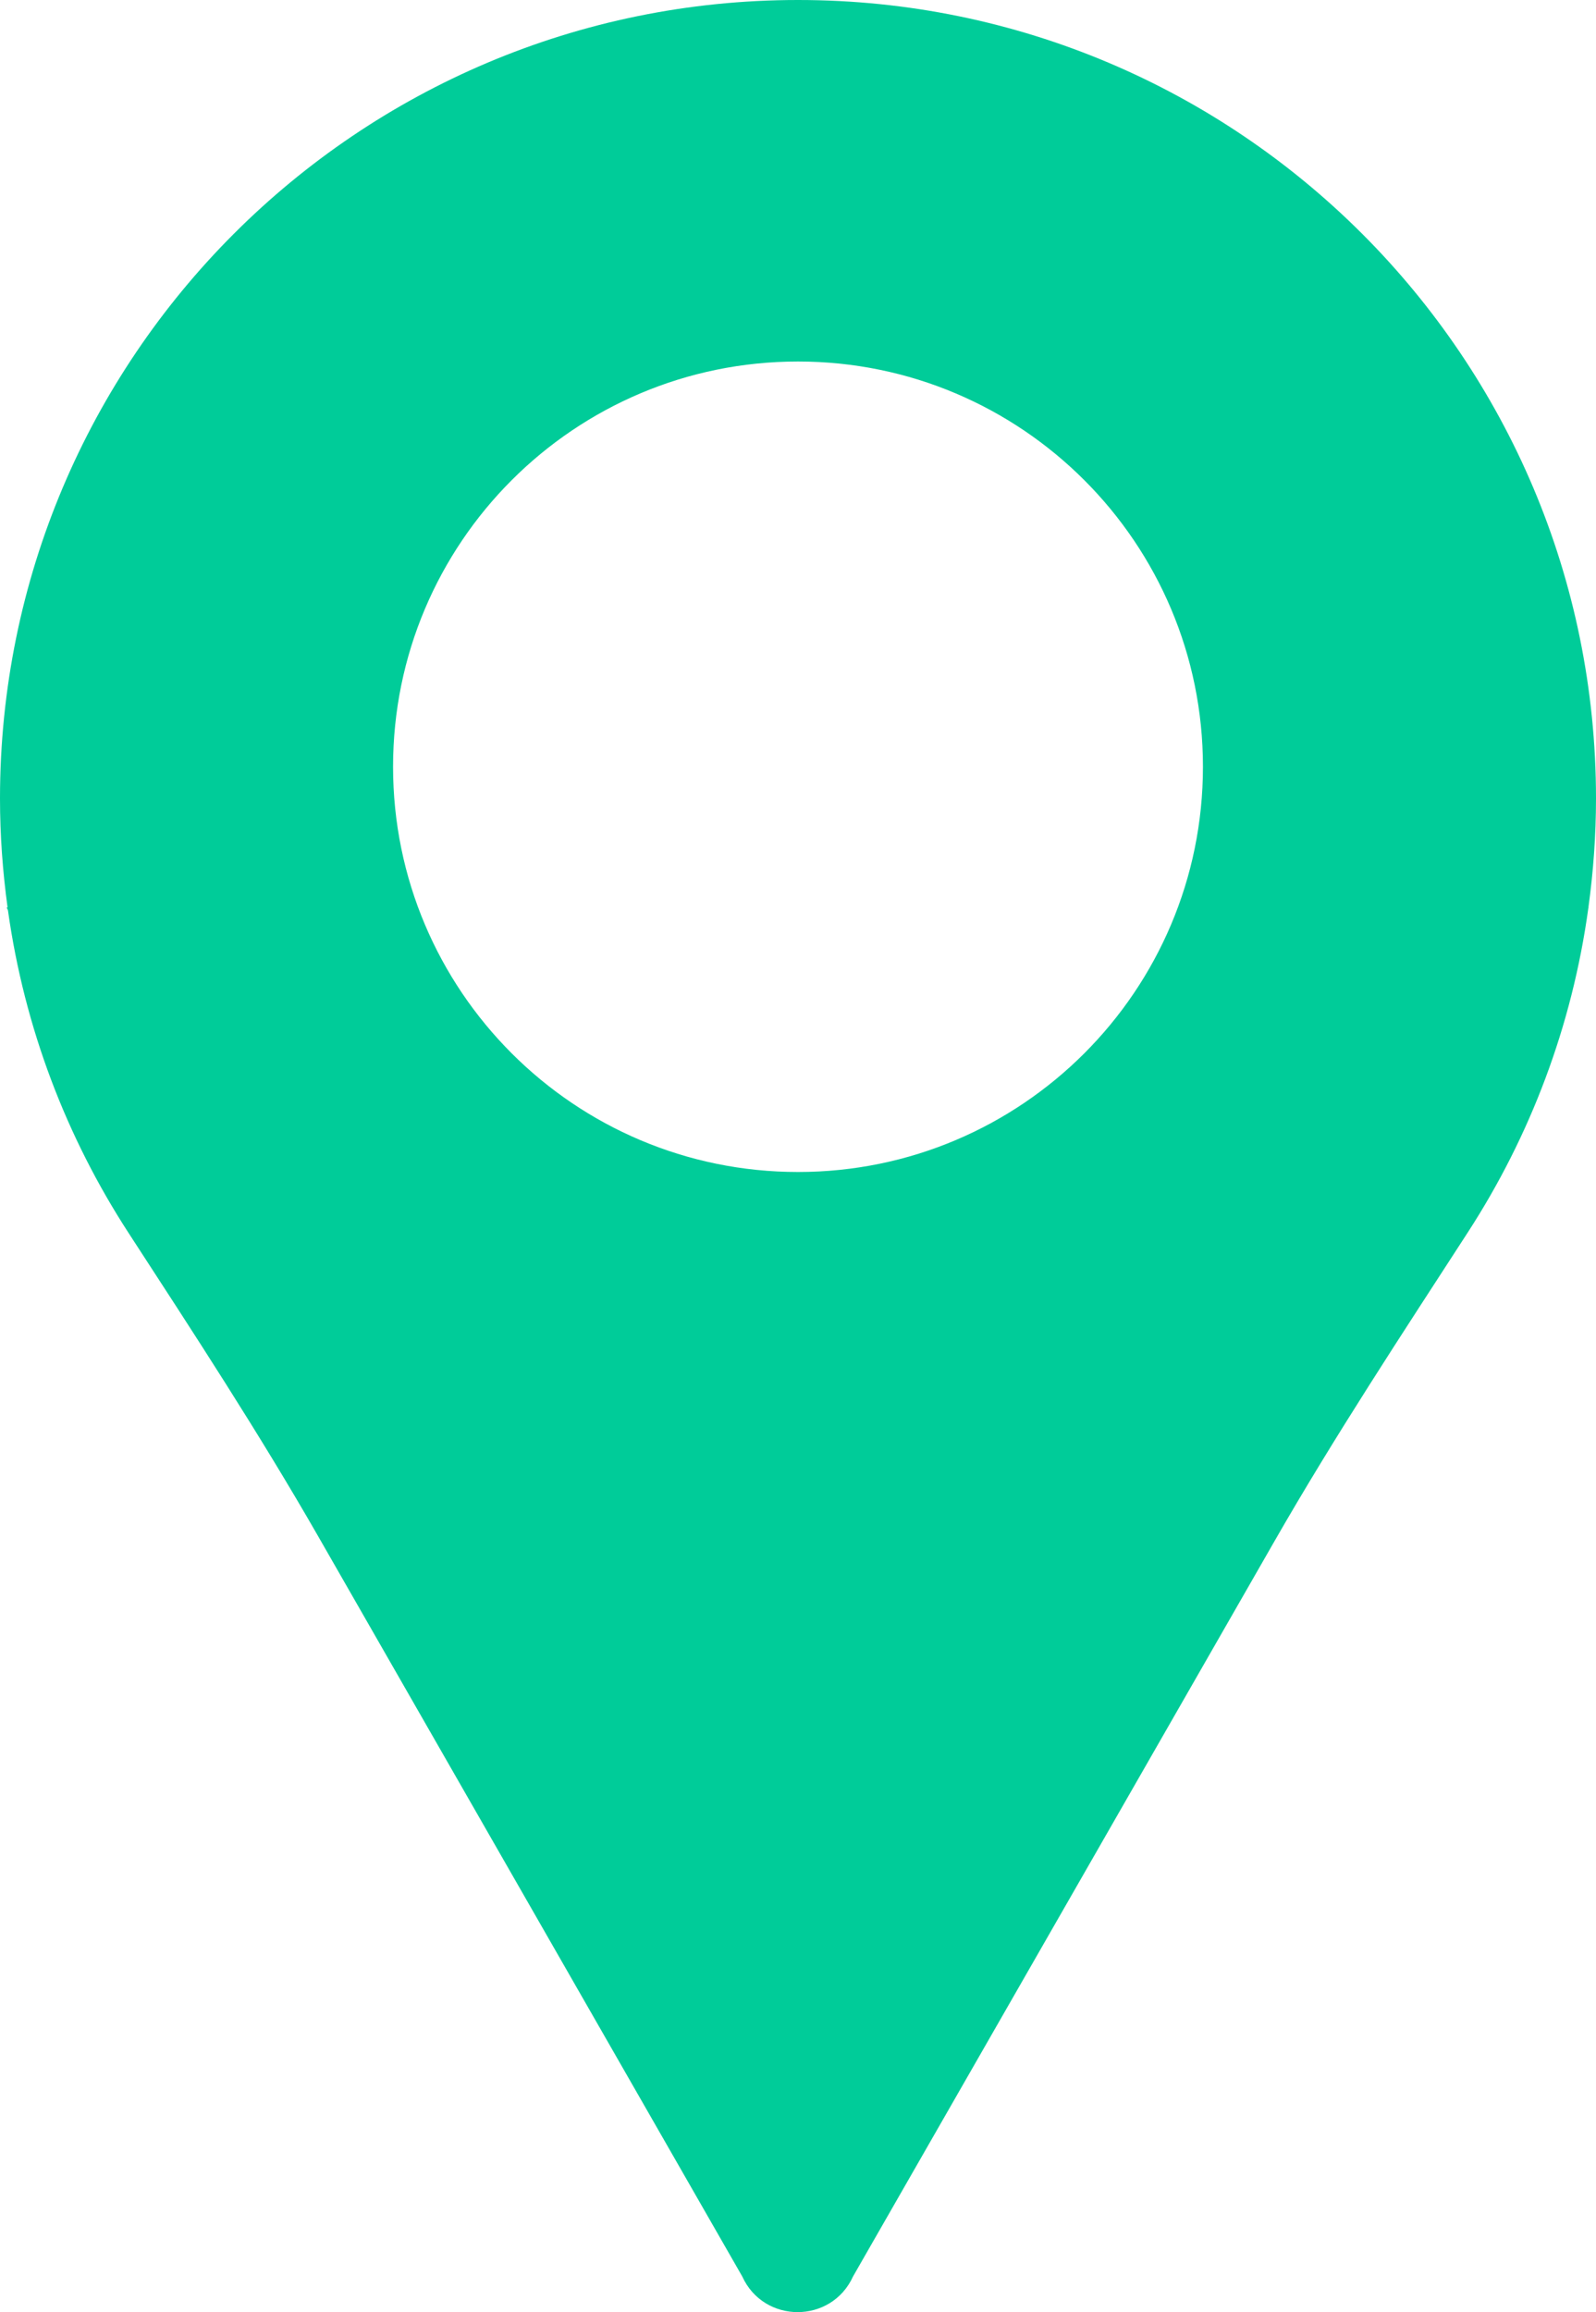 <svg xmlns="http://www.w3.org/2000/svg" id="_&#xB808;&#xC774;&#xC5B4;_2" viewBox="0 0 55.255 79.993"><defs><style>.cls-1{fill:#0c9;}</style></defs><path class="cls-1" d="M55.255,27.627C55.255,12.369,42.885,0,27.628,0S0,12.369,0,27.627c0,1.278.094,2.533.262,3.766h-.033l.046.1c.571,4.076,2.031,7.864,4.178,11.166,2.251,3.462,4.512,6.916,6.566,10.498l14.678,25.6c.749,1.646,3.087,1.646,3.836,0l14.586-25.429c2.096-3.655,4.417-7.171,6.708-10.707,2.147-3.314,3.602-7.117,4.163-11.206l.011-.023h-.008c.168-1.232.262-2.488.262-3.766ZM27.628,40.547c-7.743,0-14.02-6.277-14.02-14.02s6.277-14.02,14.02-14.02,14.019,6.277,14.019,14.02-6.277,14.02-14.019,14.02Z"></path></svg>